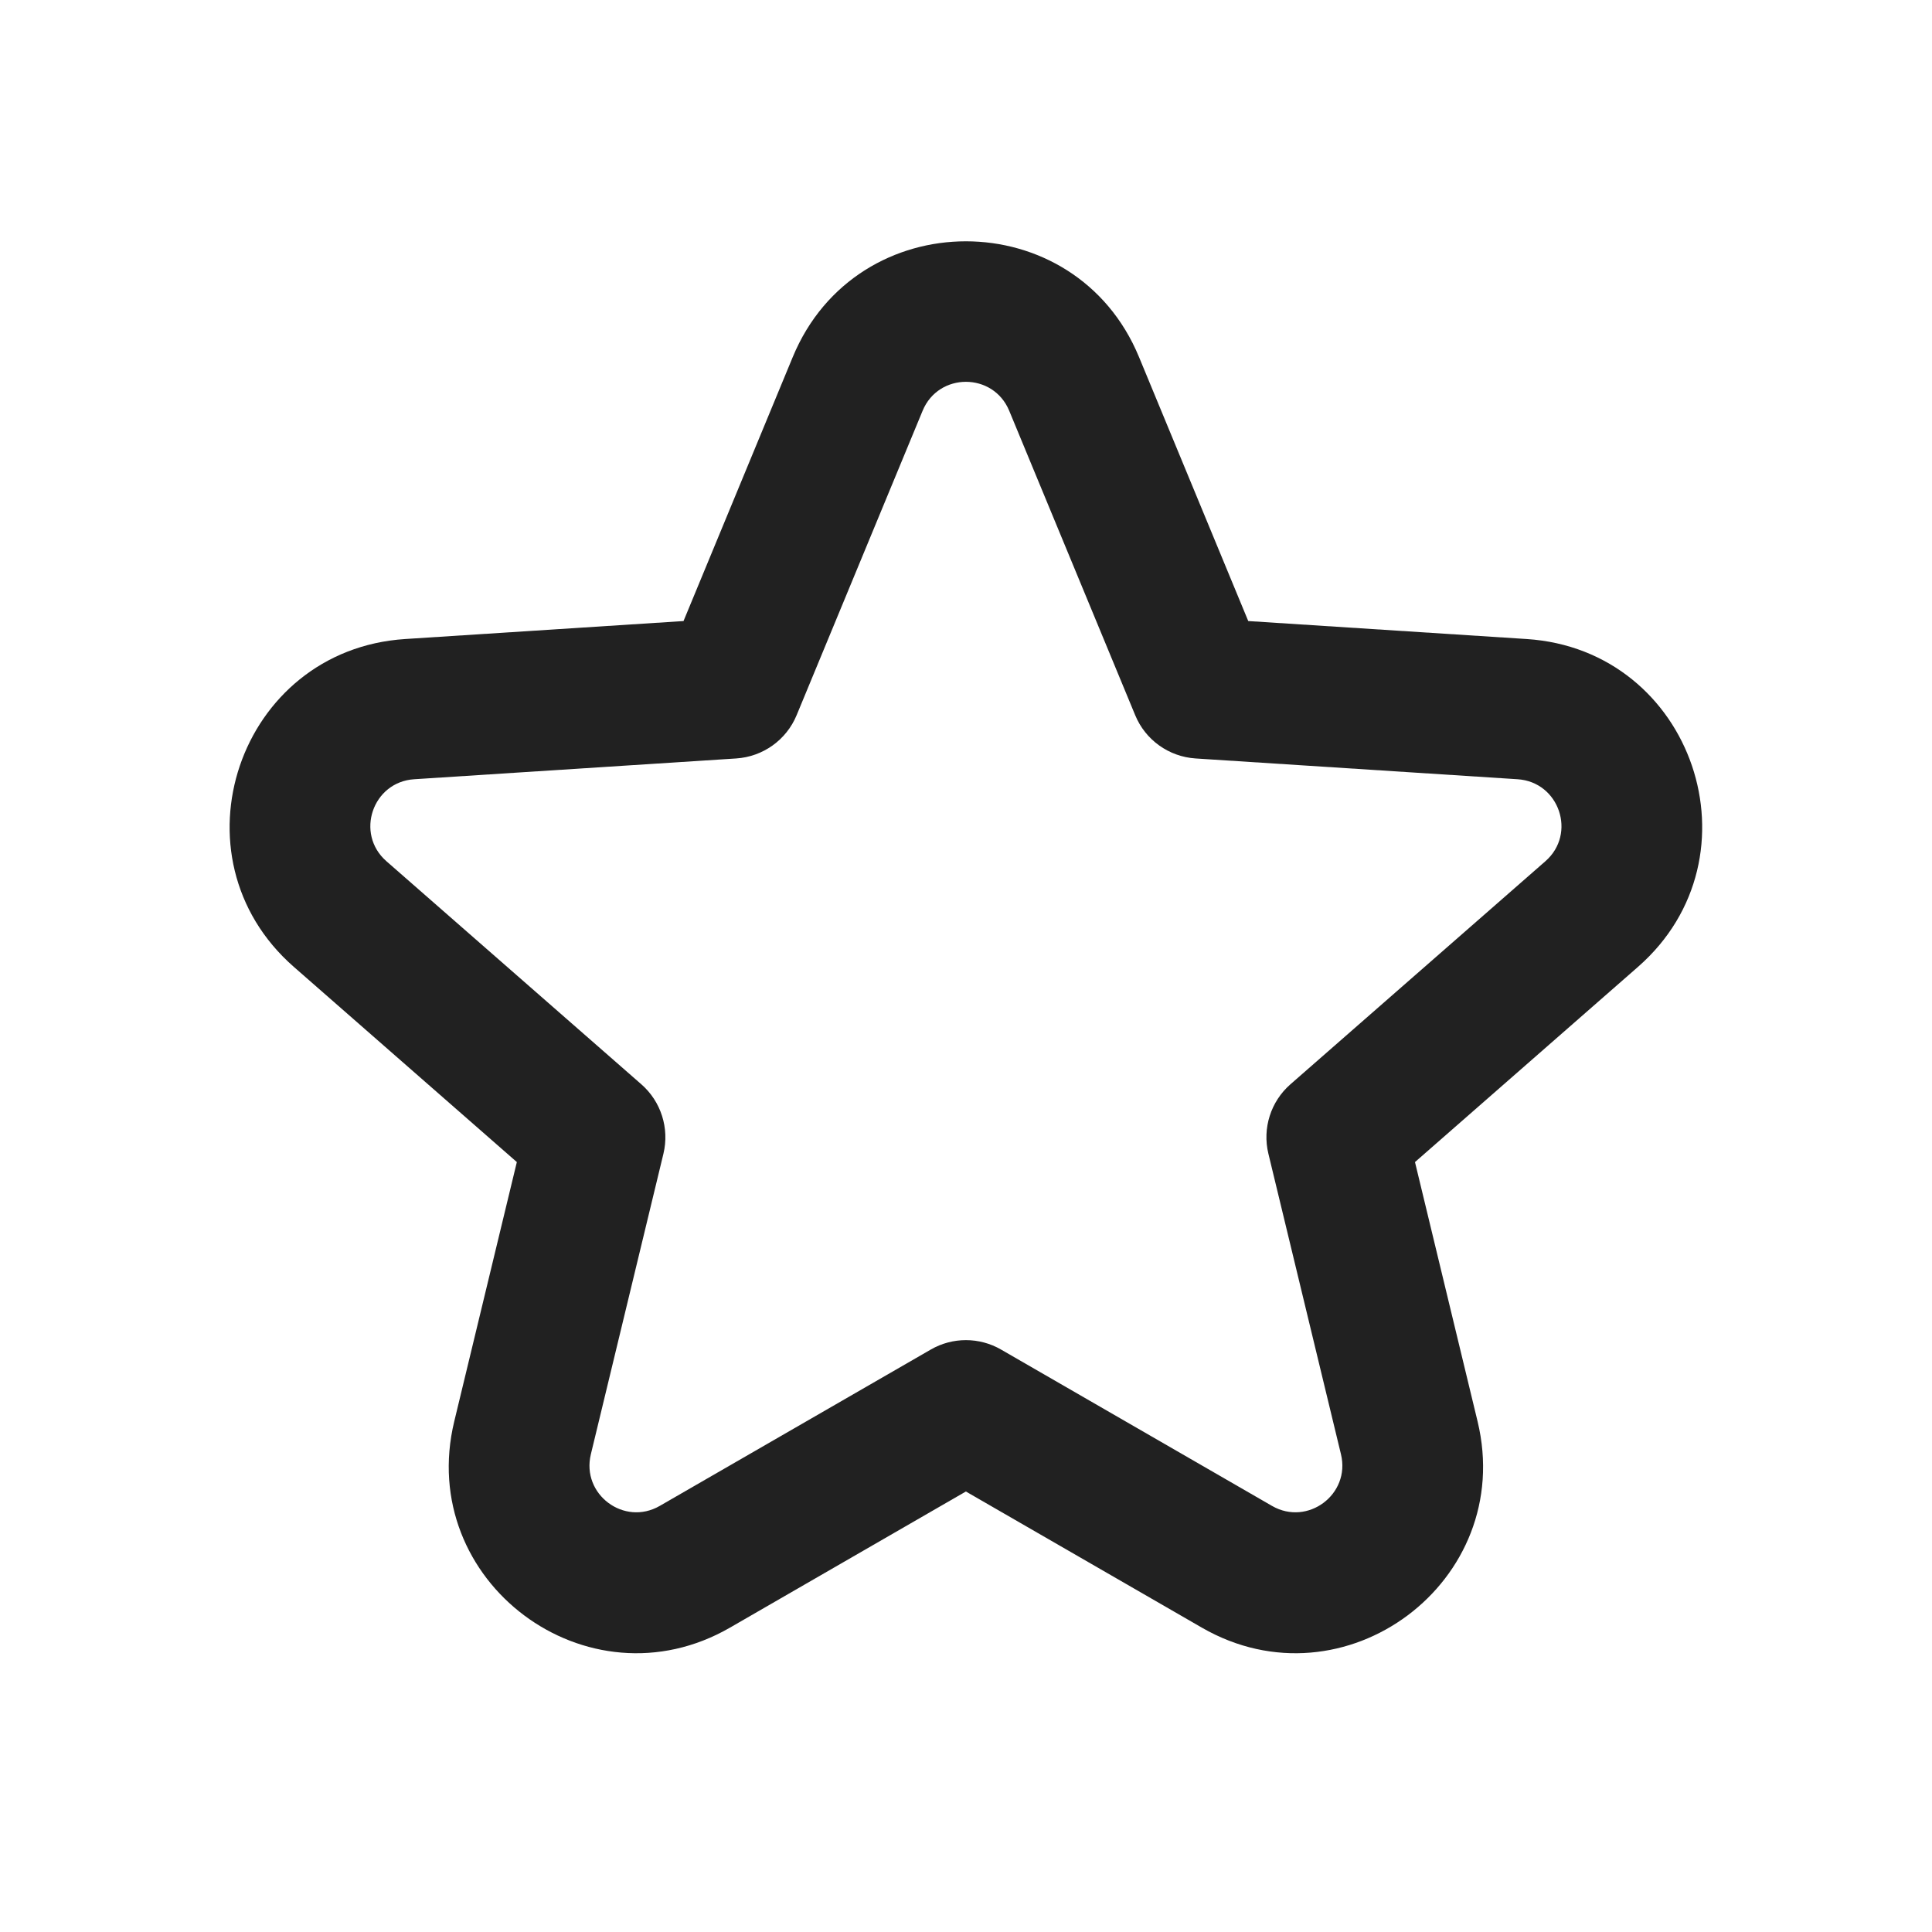 <svg width="32" height="32" viewBox="0 0 32 33" fill="none" xmlns="http://www.w3.org/2000/svg">
<path fill-rule="evenodd" clip-rule="evenodd" d="M16.738 7.016C16.465 6.357 15.532 6.357 15.259 7.016L13.107 12.216C12.932 12.639 12.532 12.925 12.075 12.955L6.575 13.31C5.863 13.356 5.563 14.24 6.1 14.71L10.455 18.521C10.791 18.815 10.936 19.272 10.832 19.706L9.592 24.841C9.427 25.525 10.16 26.073 10.769 25.722L15.399 23.051C15.77 22.837 16.227 22.837 16.598 23.051L21.227 25.722C21.836 26.073 22.57 25.525 22.405 24.841L21.165 19.706C21.06 19.272 21.205 18.815 21.541 18.521L25.897 14.71C26.434 14.24 26.133 13.356 25.421 13.31L19.921 12.955C19.465 12.925 19.064 12.639 18.89 12.216L16.738 7.016ZM13.041 6.098C14.132 3.463 17.865 3.463 18.955 6.098L20.821 10.608L25.576 10.915C28.424 11.099 29.625 14.637 27.477 16.516L23.669 19.849L24.738 24.278C25.398 27.012 22.464 29.206 20.028 27.801L15.998 25.476L11.969 27.801C9.533 29.206 6.599 27.012 7.259 24.278L8.328 19.849L4.52 16.516C2.372 14.637 3.572 11.099 6.421 10.915L11.175 10.608L13.041 6.098Z" fill="#212121"/>
</svg>
